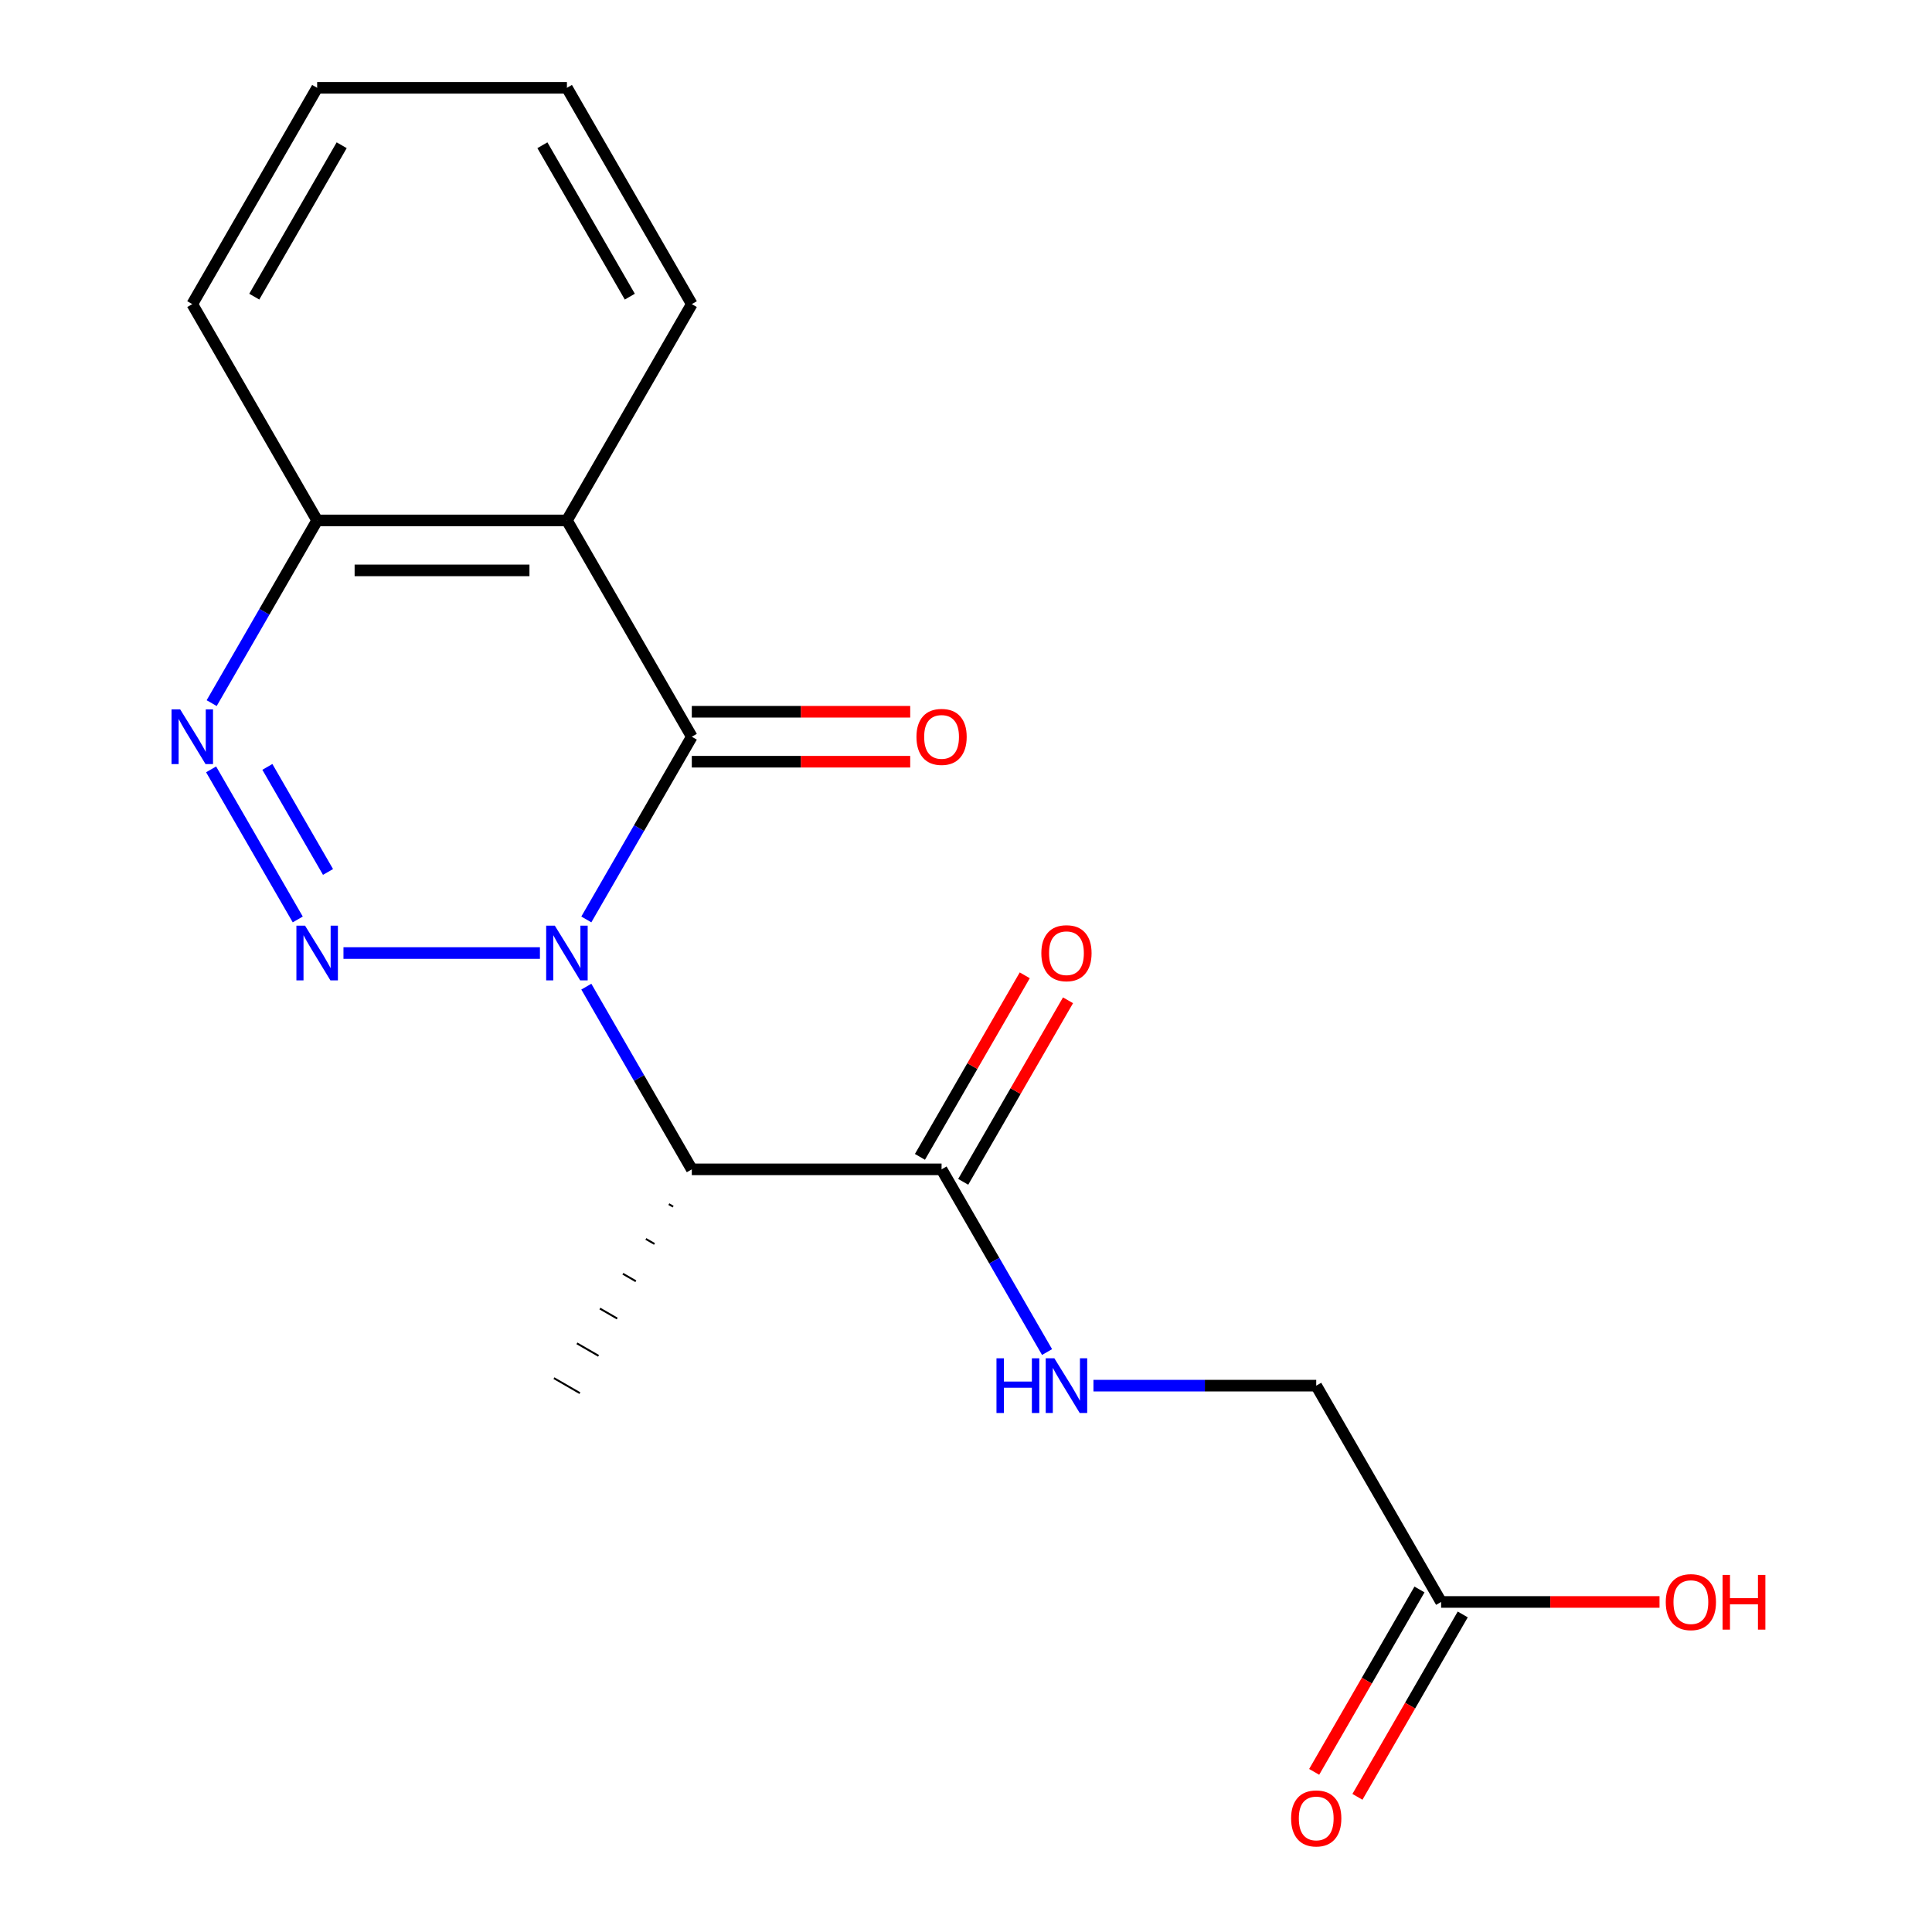<?xml version='1.0' encoding='iso-8859-1'?>
<svg version='1.1' baseProfile='full'
              xmlns='http://www.w3.org/2000/svg'
                      xmlns:rdkit='http://www.rdkit.org/xml'
                      xmlns:xlink='http://www.w3.org/1999/xlink'
                  xml:space='preserve'
width='1000px' height='1000px' viewBox='0 0 1000 1000'>
<!-- END OF HEADER -->
<rect style='opacity:1.0;fill:#FFFFFF;stroke:none' width='1000' height='1000' x='0' y='0'> </rect>
<path class='bond-0' d='M 279.466,493.292 L 177.781,493.292' style='fill:none;fill-rule:evenodd;stroke:#0000FF;stroke-width:6px;stroke-linecap:butt;stroke-linejoin:miter;stroke-opacity:1' />
<path class='bond-1' d='M 303.479,475.9 L 330.778,428.617' style='fill:none;fill-rule:evenodd;stroke:#0000FF;stroke-width:6px;stroke-linecap:butt;stroke-linejoin:miter;stroke-opacity:1' />
<path class='bond-1' d='M 330.778,428.617 L 358.078,381.333' style='fill:none;fill-rule:evenodd;stroke:#000000;stroke-width:6px;stroke-linecap:butt;stroke-linejoin:miter;stroke-opacity:1' />
<path class='bond-3' d='M 303.479,510.684 L 330.778,557.968' style='fill:none;fill-rule:evenodd;stroke:#0000FF;stroke-width:6px;stroke-linecap:butt;stroke-linejoin:miter;stroke-opacity:1' />
<path class='bond-3' d='M 330.778,557.968 L 358.078,605.252' style='fill:none;fill-rule:evenodd;stroke:#000000;stroke-width:6px;stroke-linecap:butt;stroke-linejoin:miter;stroke-opacity:1' />
<path class='bond-2' d='M 154.117,475.9 L 109.27,398.223' style='fill:none;fill-rule:evenodd;stroke:#0000FF;stroke-width:6px;stroke-linecap:butt;stroke-linejoin:miter;stroke-opacity:1' />
<path class='bond-2' d='M 169.782,451.321 L 138.389,396.946' style='fill:none;fill-rule:evenodd;stroke:#0000FF;stroke-width:6px;stroke-linecap:butt;stroke-linejoin:miter;stroke-opacity:1' />
<path class='bond-4' d='M 358.078,381.333 L 293.438,269.373' style='fill:none;fill-rule:evenodd;stroke:#000000;stroke-width:6px;stroke-linecap:butt;stroke-linejoin:miter;stroke-opacity:1' />
<path class='bond-8' d='M 358.078,394.261 L 414.601,394.261' style='fill:none;fill-rule:evenodd;stroke:#000000;stroke-width:6px;stroke-linecap:butt;stroke-linejoin:miter;stroke-opacity:1' />
<path class='bond-8' d='M 414.601,394.261 L 471.125,394.261' style='fill:none;fill-rule:evenodd;stroke:#FF0000;stroke-width:6px;stroke-linecap:butt;stroke-linejoin:miter;stroke-opacity:1' />
<path class='bond-8' d='M 358.078,368.405 L 414.601,368.405' style='fill:none;fill-rule:evenodd;stroke:#000000;stroke-width:6px;stroke-linecap:butt;stroke-linejoin:miter;stroke-opacity:1' />
<path class='bond-8' d='M 414.601,368.405 L 471.125,368.405' style='fill:none;fill-rule:evenodd;stroke:#FF0000;stroke-width:6px;stroke-linecap:butt;stroke-linejoin:miter;stroke-opacity:1' />
<path class='bond-19' d='M 109.56,363.941 L 136.859,316.657' style='fill:none;fill-rule:evenodd;stroke:#0000FF;stroke-width:6px;stroke-linecap:butt;stroke-linejoin:miter;stroke-opacity:1' />
<path class='bond-19' d='M 136.859,316.657 L 164.158,269.373' style='fill:none;fill-rule:evenodd;stroke:#000000;stroke-width:6px;stroke-linecap:butt;stroke-linejoin:miter;stroke-opacity:1' />
<path class='bond-5' d='M 358.078,605.252 L 487.357,605.252' style='fill:none;fill-rule:evenodd;stroke:#000000;stroke-width:6px;stroke-linecap:butt;stroke-linejoin:miter;stroke-opacity:1' />
<path class='bond-15' d='M 346.185,623.265 L 348.424,624.558' style='fill:none;fill-rule:evenodd;stroke:#000000;stroke-width:1.0px;stroke-linecap:butt;stroke-linejoin:miter;stroke-opacity:1' />
<path class='bond-15' d='M 334.292,641.279 L 338.77,643.864' style='fill:none;fill-rule:evenodd;stroke:#000000;stroke-width:1.0px;stroke-linecap:butt;stroke-linejoin:miter;stroke-opacity:1' />
<path class='bond-15' d='M 322.399,659.292 L 329.116,663.171' style='fill:none;fill-rule:evenodd;stroke:#000000;stroke-width:1.0px;stroke-linecap:butt;stroke-linejoin:miter;stroke-opacity:1' />
<path class='bond-15' d='M 310.506,677.306 L 319.463,682.477' style='fill:none;fill-rule:evenodd;stroke:#000000;stroke-width:1.0px;stroke-linecap:butt;stroke-linejoin:miter;stroke-opacity:1' />
<path class='bond-15' d='M 298.613,695.319 L 309.809,701.783' style='fill:none;fill-rule:evenodd;stroke:#000000;stroke-width:1.0px;stroke-linecap:butt;stroke-linejoin:miter;stroke-opacity:1' />
<path class='bond-15' d='M 286.72,713.333 L 300.155,721.09' style='fill:none;fill-rule:evenodd;stroke:#000000;stroke-width:1.0px;stroke-linecap:butt;stroke-linejoin:miter;stroke-opacity:1' />
<path class='bond-6' d='M 293.438,269.373 L 164.158,269.373' style='fill:none;fill-rule:evenodd;stroke:#000000;stroke-width:6px;stroke-linecap:butt;stroke-linejoin:miter;stroke-opacity:1' />
<path class='bond-6' d='M 274.046,295.229 L 183.55,295.229' style='fill:none;fill-rule:evenodd;stroke:#000000;stroke-width:6px;stroke-linecap:butt;stroke-linejoin:miter;stroke-opacity:1' />
<path class='bond-13' d='M 293.438,269.373 L 358.078,157.414' style='fill:none;fill-rule:evenodd;stroke:#000000;stroke-width:6px;stroke-linecap:butt;stroke-linejoin:miter;stroke-opacity:1' />
<path class='bond-7' d='M 487.357,605.252 L 514.657,652.536' style='fill:none;fill-rule:evenodd;stroke:#000000;stroke-width:6px;stroke-linecap:butt;stroke-linejoin:miter;stroke-opacity:1' />
<path class='bond-7' d='M 514.657,652.536 L 541.956,699.819' style='fill:none;fill-rule:evenodd;stroke:#0000FF;stroke-width:6px;stroke-linecap:butt;stroke-linejoin:miter;stroke-opacity:1' />
<path class='bond-10' d='M 498.553,611.716 L 525.679,564.732' style='fill:none;fill-rule:evenodd;stroke:#000000;stroke-width:6px;stroke-linecap:butt;stroke-linejoin:miter;stroke-opacity:1' />
<path class='bond-10' d='M 525.679,564.732 L 552.805,517.748' style='fill:none;fill-rule:evenodd;stroke:#FF0000;stroke-width:6px;stroke-linecap:butt;stroke-linejoin:miter;stroke-opacity:1' />
<path class='bond-10' d='M 476.161,598.788 L 503.287,551.804' style='fill:none;fill-rule:evenodd;stroke:#000000;stroke-width:6px;stroke-linecap:butt;stroke-linejoin:miter;stroke-opacity:1' />
<path class='bond-10' d='M 503.287,551.804 L 530.413,504.82' style='fill:none;fill-rule:evenodd;stroke:#FF0000;stroke-width:6px;stroke-linecap:butt;stroke-linejoin:miter;stroke-opacity:1' />
<path class='bond-16' d='M 164.158,269.373 L 99.518,157.414' style='fill:none;fill-rule:evenodd;stroke:#000000;stroke-width:6px;stroke-linecap:butt;stroke-linejoin:miter;stroke-opacity:1' />
<path class='bond-12' d='M 565.969,717.211 L 623.623,717.211' style='fill:none;fill-rule:evenodd;stroke:#0000FF;stroke-width:6px;stroke-linecap:butt;stroke-linejoin:miter;stroke-opacity:1' />
<path class='bond-12' d='M 623.623,717.211 L 681.277,717.211' style='fill:none;fill-rule:evenodd;stroke:#000000;stroke-width:6px;stroke-linecap:butt;stroke-linejoin:miter;stroke-opacity:1' />
<path class='bond-9' d='M 745.917,829.171 L 681.277,717.211' style='fill:none;fill-rule:evenodd;stroke:#000000;stroke-width:6px;stroke-linecap:butt;stroke-linejoin:miter;stroke-opacity:1' />
<path class='bond-11' d='M 734.721,822.707 L 707.468,869.91' style='fill:none;fill-rule:evenodd;stroke:#000000;stroke-width:6px;stroke-linecap:butt;stroke-linejoin:miter;stroke-opacity:1' />
<path class='bond-11' d='M 707.468,869.91 L 680.214,917.114' style='fill:none;fill-rule:evenodd;stroke:#FF0000;stroke-width:6px;stroke-linecap:butt;stroke-linejoin:miter;stroke-opacity:1' />
<path class='bond-11' d='M 757.112,835.635 L 729.859,882.838' style='fill:none;fill-rule:evenodd;stroke:#000000;stroke-width:6px;stroke-linecap:butt;stroke-linejoin:miter;stroke-opacity:1' />
<path class='bond-11' d='M 729.859,882.838 L 702.606,930.042' style='fill:none;fill-rule:evenodd;stroke:#FF0000;stroke-width:6px;stroke-linecap:butt;stroke-linejoin:miter;stroke-opacity:1' />
<path class='bond-14' d='M 745.917,829.171 L 802.44,829.171' style='fill:none;fill-rule:evenodd;stroke:#000000;stroke-width:6px;stroke-linecap:butt;stroke-linejoin:miter;stroke-opacity:1' />
<path class='bond-14' d='M 802.44,829.171 L 858.964,829.171' style='fill:none;fill-rule:evenodd;stroke:#FF0000;stroke-width:6px;stroke-linecap:butt;stroke-linejoin:miter;stroke-opacity:1' />
<path class='bond-17' d='M 358.078,157.414 L 293.438,45.455' style='fill:none;fill-rule:evenodd;stroke:#000000;stroke-width:6px;stroke-linecap:butt;stroke-linejoin:miter;stroke-opacity:1' />
<path class='bond-17' d='M 325.99,153.548 L 280.742,75.176' style='fill:none;fill-rule:evenodd;stroke:#000000;stroke-width:6px;stroke-linecap:butt;stroke-linejoin:miter;stroke-opacity:1' />
<path class='bond-20' d='M 99.518,157.414 L 164.158,45.455' style='fill:none;fill-rule:evenodd;stroke:#000000;stroke-width:6px;stroke-linecap:butt;stroke-linejoin:miter;stroke-opacity:1' />
<path class='bond-20' d='M 131.606,153.548 L 176.854,75.176' style='fill:none;fill-rule:evenodd;stroke:#000000;stroke-width:6px;stroke-linecap:butt;stroke-linejoin:miter;stroke-opacity:1' />
<path class='bond-18' d='M 293.438,45.455 L 164.158,45.455' style='fill:none;fill-rule:evenodd;stroke:#000000;stroke-width:6px;stroke-linecap:butt;stroke-linejoin:miter;stroke-opacity:1' />
<path  class='atom-0' d='M 287.178 479.132
L 296.458 494.132
Q 297.378 495.612, 298.858 498.292
Q 300.338 500.972, 300.418 501.132
L 300.418 479.132
L 304.178 479.132
L 304.178 507.452
L 300.298 507.452
L 290.338 491.052
Q 289.178 489.132, 287.938 486.932
Q 286.738 484.732, 286.378 484.052
L 286.378 507.452
L 282.698 507.452
L 282.698 479.132
L 287.178 479.132
' fill='#0000FF'/>
<path  class='atom-1' d='M 157.898 479.132
L 167.178 494.132
Q 168.098 495.612, 169.578 498.292
Q 171.058 500.972, 171.138 501.132
L 171.138 479.132
L 174.898 479.132
L 174.898 507.452
L 171.018 507.452
L 161.058 491.052
Q 159.898 489.132, 158.658 486.932
Q 157.458 484.732, 157.098 484.052
L 157.098 507.452
L 153.418 507.452
L 153.418 479.132
L 157.898 479.132
' fill='#0000FF'/>
<path  class='atom-3' d='M 93.258 367.173
L 102.538 382.173
Q 103.458 383.653, 104.938 386.333
Q 106.418 389.013, 106.498 389.173
L 106.498 367.173
L 110.258 367.173
L 110.258 395.493
L 106.378 395.493
L 96.418 379.093
Q 95.258 377.173, 94.018 374.973
Q 92.818 372.773, 92.458 372.093
L 92.458 395.493
L 88.778 395.493
L 88.778 367.173
L 93.258 367.173
' fill='#0000FF'/>
<path  class='atom-8' d='M 515.777 703.051
L 519.617 703.051
L 519.617 715.091
L 534.097 715.091
L 534.097 703.051
L 537.937 703.051
L 537.937 731.371
L 534.097 731.371
L 534.097 718.291
L 519.617 718.291
L 519.617 731.371
L 515.777 731.371
L 515.777 703.051
' fill='#0000FF'/>
<path  class='atom-8' d='M 545.737 703.051
L 555.017 718.051
Q 555.937 719.531, 557.417 722.211
Q 558.897 724.891, 558.977 725.051
L 558.977 703.051
L 562.737 703.051
L 562.737 731.371
L 558.857 731.371
L 548.897 714.971
Q 547.737 713.051, 546.497 710.851
Q 545.297 708.651, 544.937 707.971
L 544.937 731.371
L 541.257 731.371
L 541.257 703.051
L 545.737 703.051
' fill='#0000FF'/>
<path  class='atom-9' d='M 474.357 381.413
Q 474.357 374.613, 477.717 370.813
Q 481.077 367.013, 487.357 367.013
Q 493.637 367.013, 496.997 370.813
Q 500.357 374.613, 500.357 381.413
Q 500.357 388.293, 496.957 392.213
Q 493.557 396.093, 487.357 396.093
Q 481.117 396.093, 477.717 392.213
Q 474.357 388.333, 474.357 381.413
M 487.357 392.893
Q 491.677 392.893, 493.997 390.013
Q 496.357 387.093, 496.357 381.413
Q 496.357 375.853, 493.997 373.053
Q 491.677 370.213, 487.357 370.213
Q 483.037 370.213, 480.677 373.013
Q 478.357 375.813, 478.357 381.413
Q 478.357 387.133, 480.677 390.013
Q 483.037 392.893, 487.357 392.893
' fill='#FF0000'/>
<path  class='atom-11' d='M 538.997 493.372
Q 538.997 486.572, 542.357 482.772
Q 545.717 478.972, 551.997 478.972
Q 558.277 478.972, 561.637 482.772
Q 564.997 486.572, 564.997 493.372
Q 564.997 500.252, 561.597 504.172
Q 558.197 508.052, 551.997 508.052
Q 545.757 508.052, 542.357 504.172
Q 538.997 500.292, 538.997 493.372
M 551.997 504.852
Q 556.317 504.852, 558.637 501.972
Q 560.997 499.052, 560.997 493.372
Q 560.997 487.812, 558.637 485.012
Q 556.317 482.172, 551.997 482.172
Q 547.677 482.172, 545.317 484.972
Q 542.997 487.772, 542.997 493.372
Q 542.997 499.092, 545.317 501.972
Q 547.677 504.852, 551.997 504.852
' fill='#FF0000'/>
<path  class='atom-12' d='M 668.277 941.21
Q 668.277 934.41, 671.637 930.61
Q 674.997 926.81, 681.277 926.81
Q 687.557 926.81, 690.917 930.61
Q 694.277 934.41, 694.277 941.21
Q 694.277 948.09, 690.877 952.01
Q 687.477 955.89, 681.277 955.89
Q 675.037 955.89, 671.637 952.01
Q 668.277 948.13, 668.277 941.21
M 681.277 952.69
Q 685.597 952.69, 687.917 949.81
Q 690.277 946.89, 690.277 941.21
Q 690.277 935.65, 687.917 932.85
Q 685.597 930.01, 681.277 930.01
Q 676.957 930.01, 674.597 932.81
Q 672.277 935.61, 672.277 941.21
Q 672.277 946.93, 674.597 949.81
Q 676.957 952.69, 681.277 952.69
' fill='#FF0000'/>
<path  class='atom-15' d='M 862.196 829.251
Q 862.196 822.451, 865.556 818.651
Q 868.916 814.851, 875.196 814.851
Q 881.476 814.851, 884.836 818.651
Q 888.196 822.451, 888.196 829.251
Q 888.196 836.131, 884.796 840.051
Q 881.396 843.931, 875.196 843.931
Q 868.956 843.931, 865.556 840.051
Q 862.196 836.171, 862.196 829.251
M 875.196 840.731
Q 879.516 840.731, 881.836 837.851
Q 884.196 834.931, 884.196 829.251
Q 884.196 823.691, 881.836 820.891
Q 879.516 818.051, 875.196 818.051
Q 870.876 818.051, 868.516 820.851
Q 866.196 823.651, 866.196 829.251
Q 866.196 834.971, 868.516 837.851
Q 870.876 840.731, 875.196 840.731
' fill='#FF0000'/>
<path  class='atom-15' d='M 891.596 815.171
L 895.436 815.171
L 895.436 827.211
L 909.916 827.211
L 909.916 815.171
L 913.756 815.171
L 913.756 843.491
L 909.916 843.491
L 909.916 830.411
L 895.436 830.411
L 895.436 843.491
L 891.596 843.491
L 891.596 815.171
' fill='#FF0000'/>
</svg>
